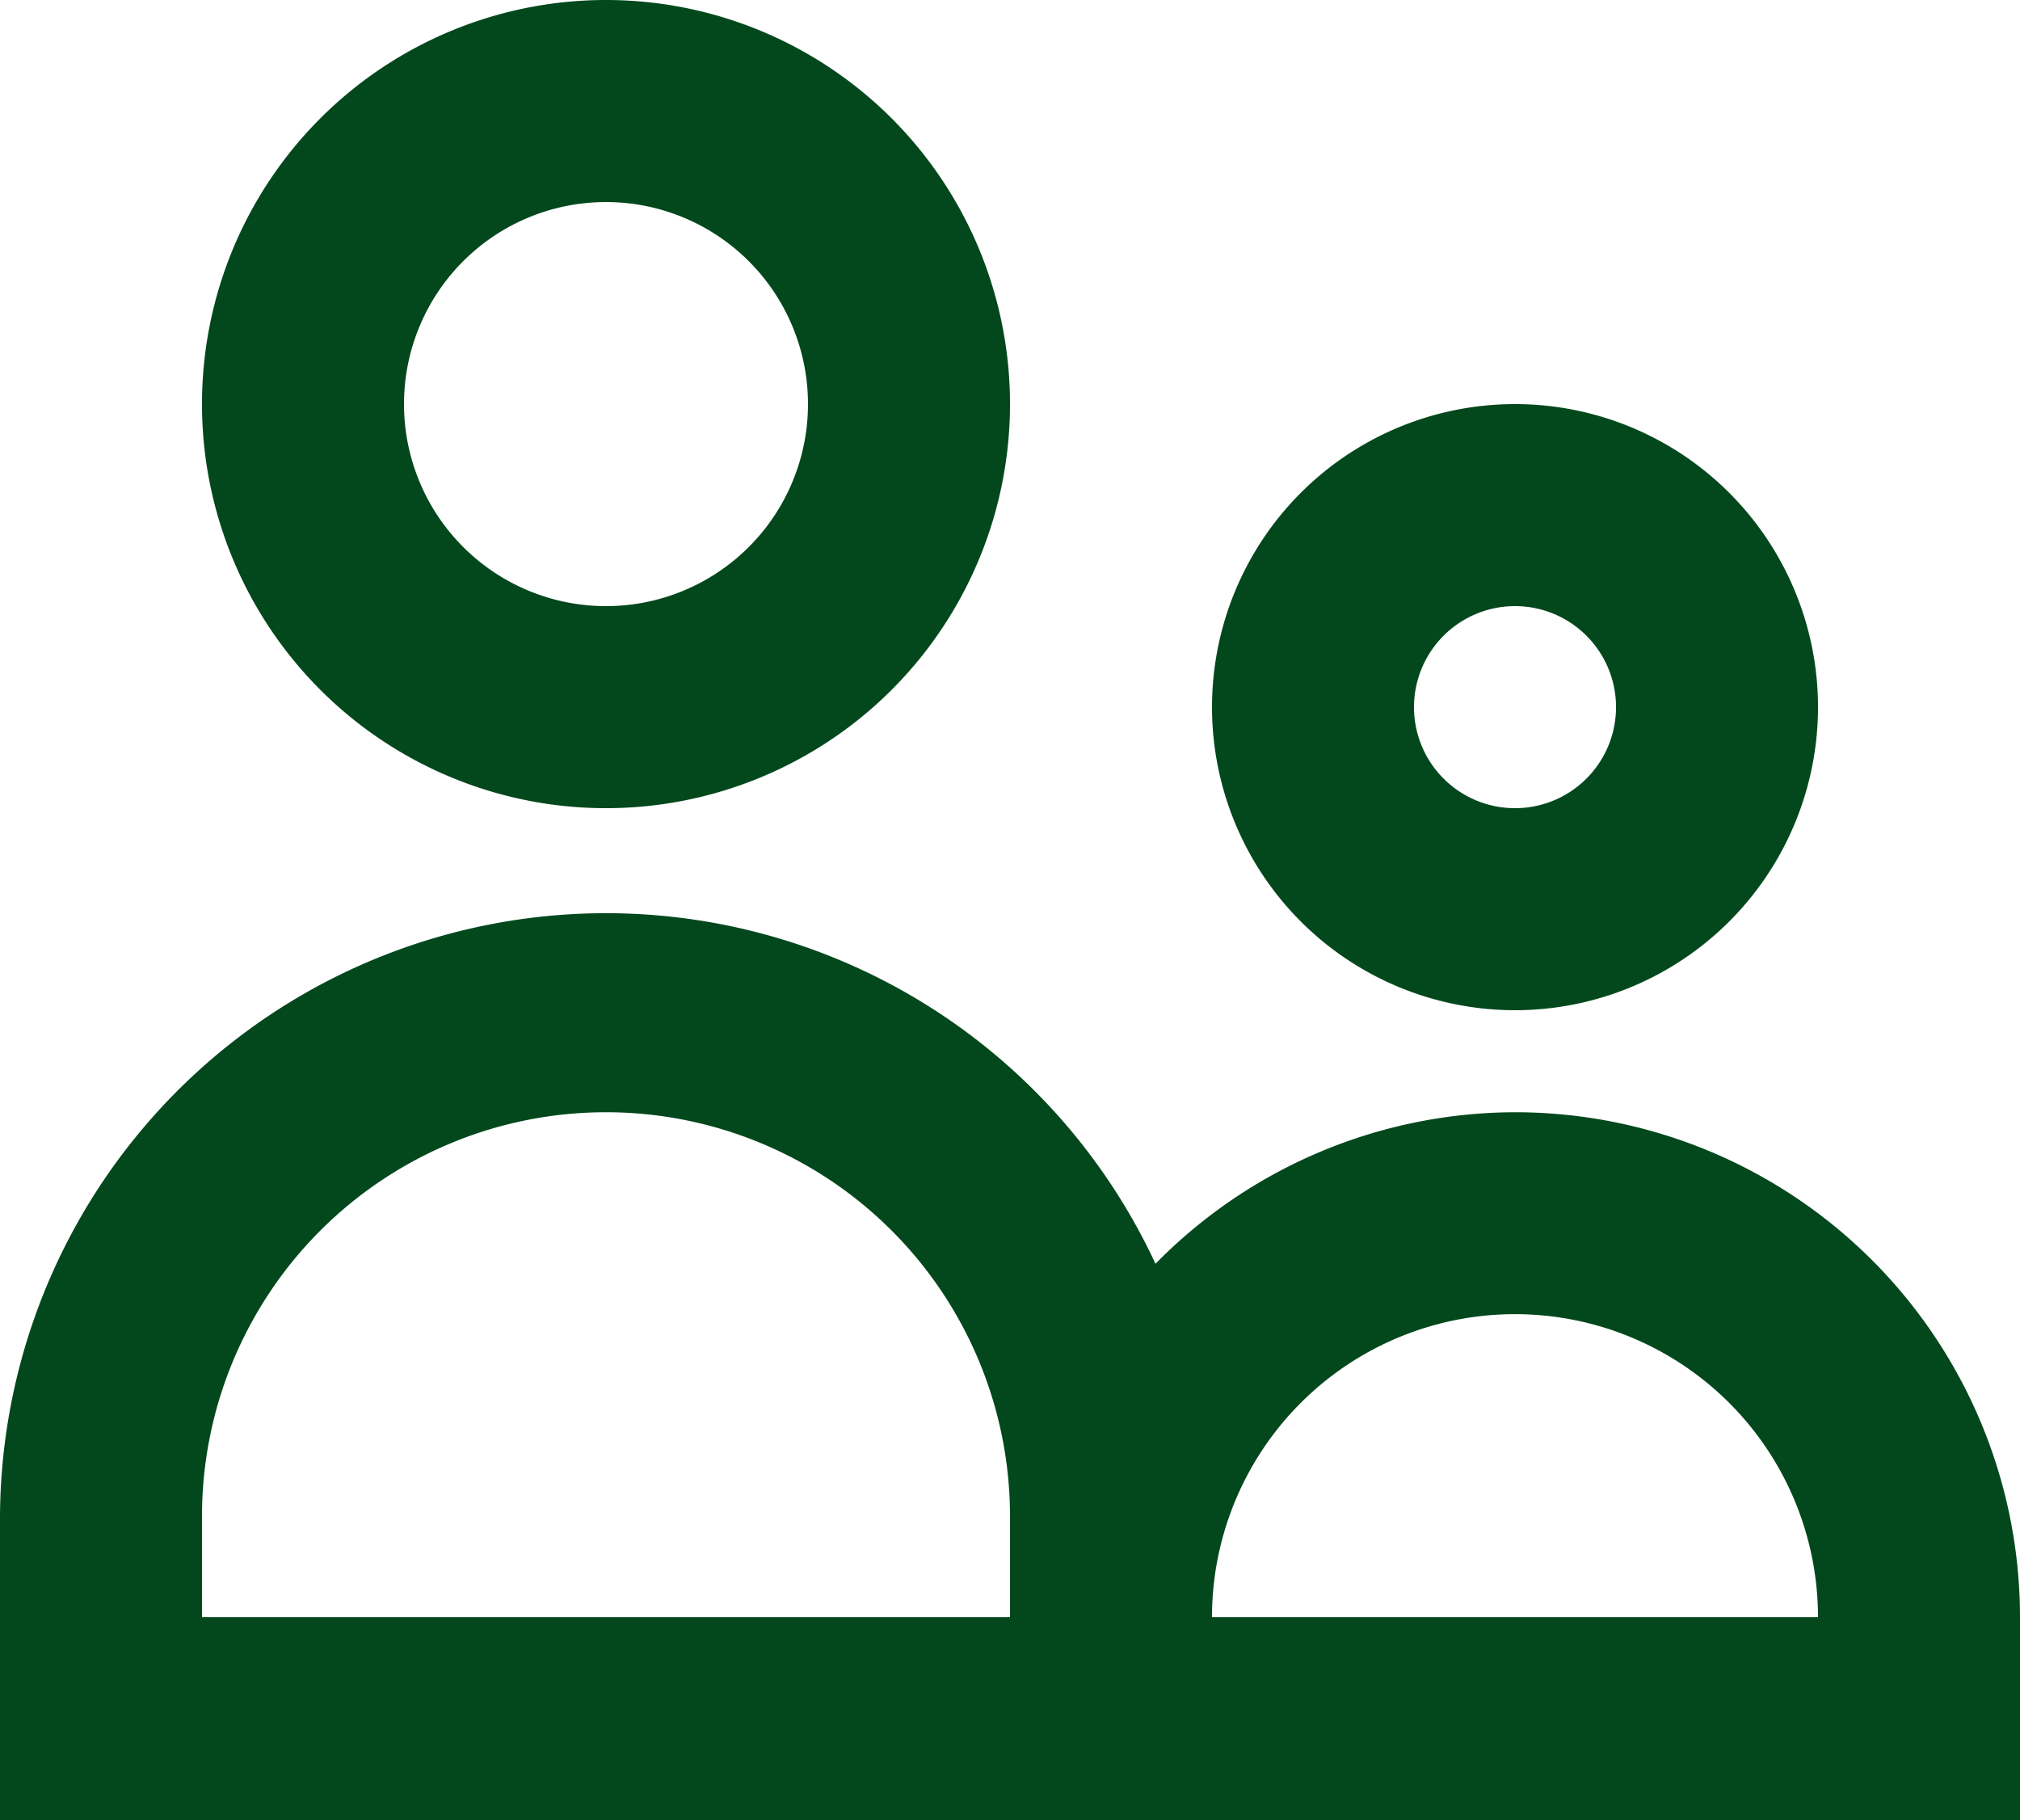 <svg xmlns="http://www.w3.org/2000/svg" width="74.734" height="67.335" viewBox="0 0 74.734 67.335">
  <path id="Layer_2" data-name="Layer 2" d="M69.261,28.937a11.21,11.21,0,1,0-11.21,11.21A11.21,11.21,0,0,0,69.261,28.937Zm-14.947,0a3.737,3.737,0,1,1,3.737,3.737A3.737,3.737,0,0,1,54.314,28.937ZM58.05,43.921a18.684,18.684,0,0,0-13.3,5.605A22.42,22.42,0,0,0,2,58.905v11.21H76.734V62.642A18.683,18.683,0,0,0,58.05,43.921ZM9.473,62.6V58.868a14.947,14.947,0,1,1,29.894,0V62.6Zm37.367,0a11.21,11.21,0,1,1,22.42,0ZM39.367,17.727A14.947,14.947,0,1,0,24.42,32.674,14.947,14.947,0,0,0,39.367,17.727Zm-22.42,0A7.473,7.473,0,1,1,24.42,25.2a7.473,7.473,0,0,1-7.473-7.473Z" transform="translate(-2 -2.78)" fill="#03481d"/>
</svg>
